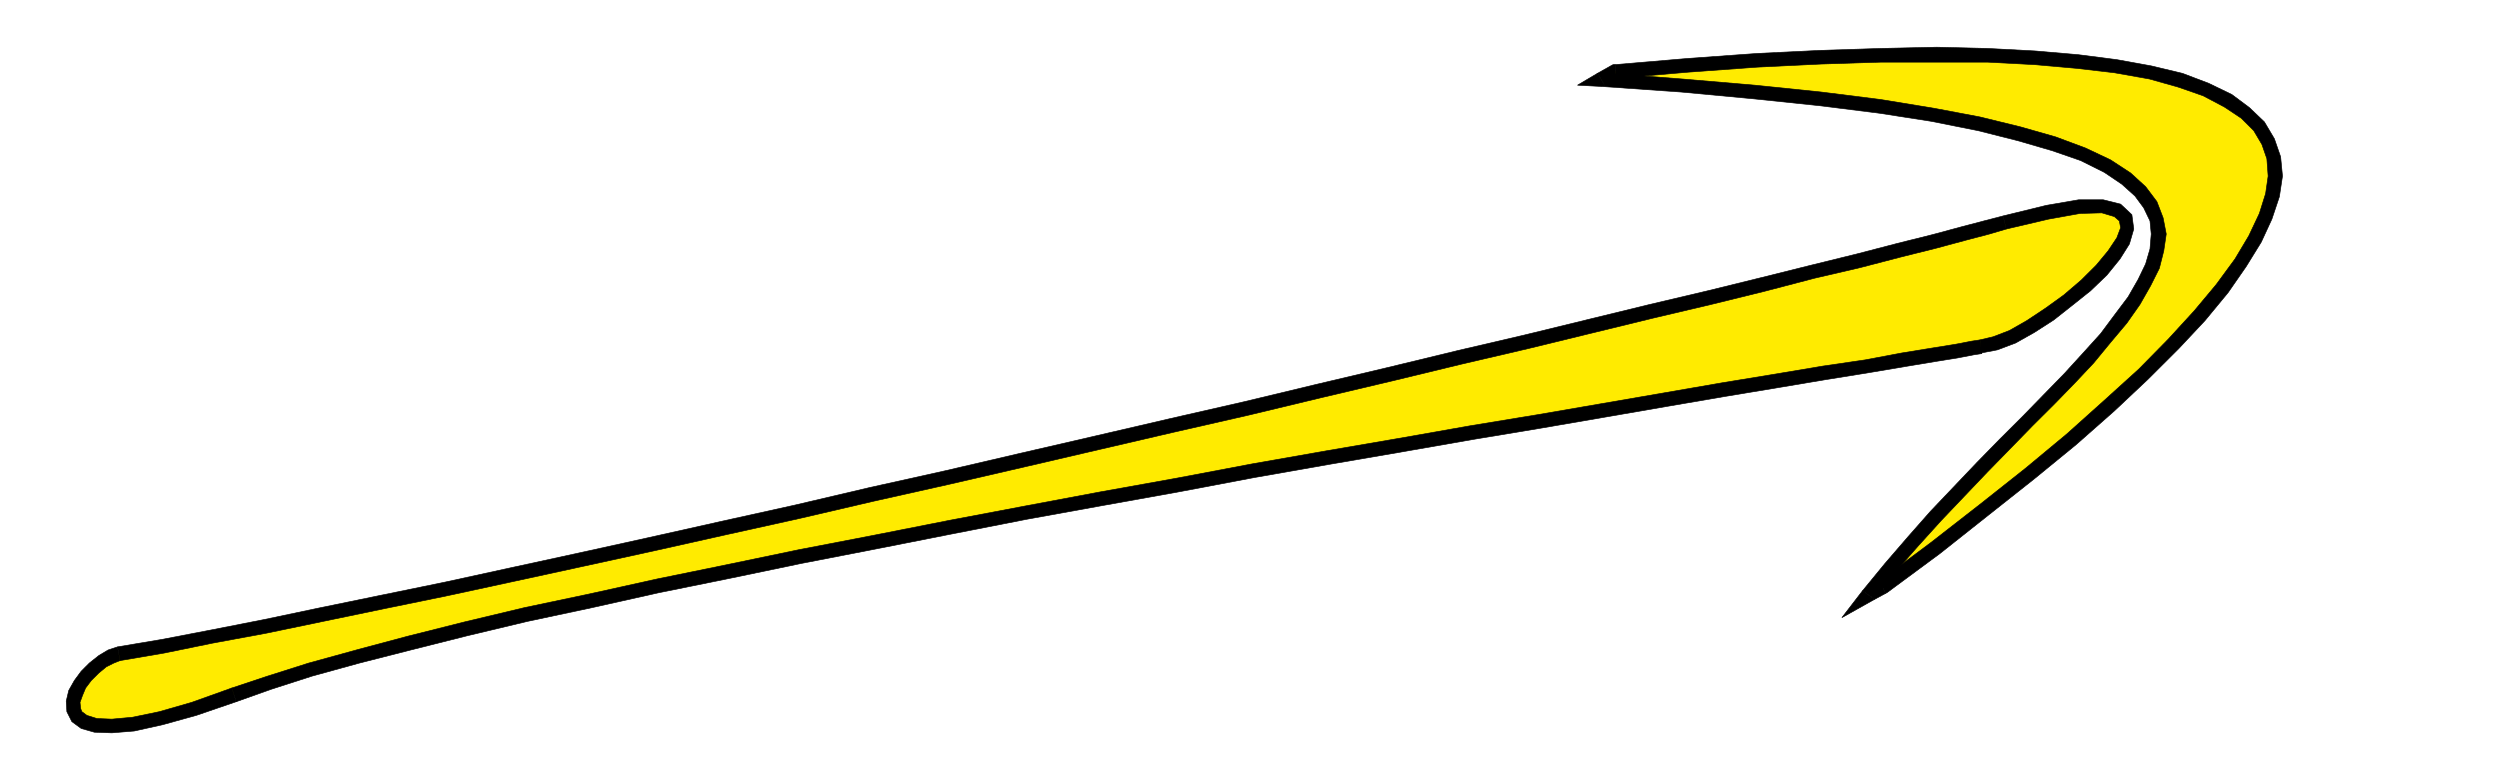 <svg xmlns="http://www.w3.org/2000/svg" width="2997.016" height="937.5"><rect width="100%" height="100%" fill="#808080" stroke="none"/><defs><clipPath id="a"><path d="M0 0h2998v937.5H0Zm0 0"/></clipPath><clipPath id="b"><path d="M0 0h2997v937.5H0Zm0 0"/></clipPath></defs><g clip-path="url(#a)"><path fill="#fff" d="M0 937.5h2997.016V-.898H0Zm0 0"/></g><g clip-path="url(#b)"><path fill="#fff" fill-rule="evenodd" stroke="#fff" stroke-linecap="square" stroke-linejoin="bevel" stroke-miterlimit="10" stroke-width=".743" d="M.742 937.5h2995.531V-.898H.743Zm0 0"/></g><path fill="#ffeb00" fill-rule="evenodd" stroke="#ffeb00" stroke-linecap="square" stroke-linejoin="bevel" stroke-miterlimit="10" stroke-width=".743" d="m1936.82 85.707 87.66-7.469 82.422-5.98 76.442-3.715 71.906-2.27 66.703-.742 60.684.742 56.93 3.012 50.945 4.457 45.71 5.238 41.212 8.211 35.972 8.954 30.692 11.222 26.98 13.41 20.254 14.196 16.461 16.422 11.262 17.906 6.722 19.433 1.489 22.368-2.973 23.144-8.25 24.633-12.746 27.644-17.203 28.348-21.742 30.617-27.723 32.844-31.473 33.625-35.23 36.559-41.211 37.34-44.926 40.312-50.203 41.797-54.703 43.285-58.453 45.55-63.696 47.04-16.46 8.953 26.234-32.102 26.941-31.359 27.723-30.613 27.722-29.836 27.723-28.387 27.719-28.348 26.238-26.898 25.492-26.863 24.711-24.633 22.485-24.633 20.957-23.89 17.984-23.145 15.758-21.664 12.746-21.66 9.738-20.137 5.239-19.434 2.226-18.648-2.226-17.168-8.25-17.906-11.223-16.422-17.242-14.938-22.485-14.933-29.207-14.196-35.23-12.668-41.211-11.964-47.934-11.926-56.226-10.477-62.914-10.441-71.2-8.953-79.414-8.211-86.918-7.469-96.656-7.469zm0 0"/><path fill-rule="evenodd" stroke="#000" stroke-linecap="square" stroke-linejoin="bevel" stroke-miterlimit="10" stroke-width=".743" d="m2260.488 711.305 1.524-.742 63.656-47.036 58.453-46.297 54.703-43.28 50.203-41.055 45.707-40.313 40.47-38.086 36.675-36.598 31.477-33.586 27.722-33.585 21.738-31.36 17.989-29.129 12.746-27.605 8.992-26.86 3.715-24.671-2.23-23.11-7.508-21.66-11.965-20.176-17.985-17.168-20.996-15.675-27.722-13.415-31.477-11.964-37.457-8.954-41.211-7.468-46.45-5.98-51.69-4.458-56.93-3.012-60.684-1.484-66.703 1.484-71.906 2.27-76.442 3.715-83.164 5.98-87.664 7.47 1.489 16.421 86.918-7.469 82.421-5.98 76.442-3.715 71.906-2.27h127.387l56.93 3.012 50.203 4.457 44.964 5.238 41.957 7.47 34.446 9.694 29.988 10.442 25.457 13.45 20.254 13.452 14.973 14.934 9.738 16.422 5.98 17.168 1.528 20.879-3.012 20.918-7.508 23.89-12.707 26.86-16.5 27.644-22.484 30.617-26.196 31.356-31.476 34.332-35.227 35.812-41.214 37.344-44.965 40.312-49.422 41.055-54.7 43.32-58.456 45.512-62.95 47.04.782-.743zm0 0"/><path fill-rule="evenodd" stroke="#000" stroke-linecap="square" stroke-linejoin="bevel" stroke-miterlimit="10" stroke-width=".743" d="m2232.766 708.336 11.261 11.926 16.461-8.957-7.468-14.934-16.5 8.953 10.48 12.707-14.234-9.695-24.711 32.102 35.972-20.176zm0 0"/><path fill-rule="evenodd" stroke="#000" stroke-linecap="square" stroke-linejoin="bevel" stroke-miterlimit="10" stroke-width=".743" d="m1915.078 87.934 4.496 15.68 95.914 6.726 87.66 8.21 78.672 8.212 71.2 8.953 62.167 9.7 56.188 11.218 47.234 11.926 41.172 11.964 34.485 11.926 28.464 14.196 21 14.19 15.715 14.157 10.48 14.192 7.509 15.68 1.484 15.679-1.484 17.906-5.239 17.95-8.996 18.648-12.004 20.918-15.715 20.879-17.246 23.148-20.957 23.149-22.48 24.632-24.75 25.375-25.457 26.118-26.977 26.902-27.722 28.348-55.446 58.257-26.976 30.579-27.723 32.101-26.98 32.883L2247 718.03l25.492-32.843 26.98-30.614 27.72-30.617 27.722-29.129 27.723-29.09 27.722-28.386 26.196-26.864 26.238-26.117 24.71-25.414 22.481-23.89 20.254-24.633 19.473-23.149 15.719-22.367 12.746-22.402 10.48-20.918 5.278-20.88 2.972-20.175-3.754-19.395-7.468-19.433-13.489-17.906-17.988-16.422-23.969-15.68-29.988-14.195-35.973-13.41-41.953-11.965-48.68-11.926-55.445-10.477-63.691-10.441-71.164-8.953-79.45-8.211-87.664-7.469-96.656-7.469 4.496 15.68-8.992-14.937-23.969 14.195 28.465 1.484zm0 0"/><path fill-rule="evenodd" stroke="#000" stroke-linecap="square" stroke-linejoin="bevel" stroke-miterlimit="10" stroke-width=".743" d="m1936.074 77.496-3.754.742-17.242 9.696 8.992 14.937 17.246-9.695-3.753.742-1.489-16.422h-2.265l-1.489.742zm0 0"/><path fill="#ffeb00" fill-rule="evenodd" stroke="#ffeb00" stroke-linecap="square" stroke-linejoin="bevel" stroke-miterlimit="10" stroke-width=".743" d="m142.363 783.719 53.176-8.953 58.453-11.223 63.696-12.668 68.19-14.191 72.65-14.938 75.695-15.68 79.414-17.164 82.422-17.906 84.652-18.652 86.918-19.434 88.406-19.394 89.188-20.918 89.89-20.137 181.344-41.836 89.148-20.879 89.149-20.176 86.176-20.879 86.175-20.175 82.387-20.137 80.192-18.692 77.183-18.648 73.39-17.91 68.934-16.422 64.438-15.676 59.941-15.68 54.7-12.706 47.976-12.672 42.695-10.477 35.23-9.695 28.466-7.469 20.957-5.242 50.949-12.668 38.238-6.723h27.723l17.984 4.496 9.739 8.953 2.226 12.668-5.238 14.938-10.48 17.164-15.758 17.945-18.727 17.91-20.957 18.649-22.484 15.68-22.48 15.68-21.743 11.964-20.215 8.211-17.984 3.715-8.993 1.484-19.472 3.754-27.723 4.457-36.715 5.985-44.222 7.468-50.946 8.211-56.93 9.696-63.695 10.441-68.933 11.96-74.172 12.712-77.926 13.41-80.898 13.45-84.692 14.937-86.918 14.937-89.89 15.676-89.93 17.168-91.418 16.422-91.375 17.164-91.418 17.164-90.672 17.906-88.406 17.168-86.176 17.946-84.648 17.164-80.157 17.91-77.183 16.422-72.688 17.164L490 771.012l-61.426 15.68-56.187 15.68-49.461 15.679-41.953 14.933-48.72 16.422-39.687 11.965-32.218 6.688-26.235 2.27-19.472-.747-13.489-4.496-8.992-5.98-3.754-8.211-.742-9.7 3.008-10.437 5.242-10.442 7.465-9.734 9.777-9.7 9.735-8.21 9.738-5.98zm0 0"/><path fill-rule="evenodd" stroke="#000" stroke-linecap="square" stroke-linejoin="bevel" stroke-miterlimit="10" stroke-width=".743" d="m2401.367 258.879-20.254 5.242-28.465 7.469-35.972 9.695-41.957 10.477-48.676 12.672-54.703 13.449-59.942 14.937-63.691 15.676-69.676 16.422-73.43 17.91-76.44 18.649-80.157 18.691-83.164 20.137-85.395 20.175-86.922 20.88-88.402 20.175-89.93 20.879-90.675 20.918-89.891 20.918-90.672 20.137-89.148 20.918-87.66 19.394-86.922 19.434-84.649 18.652-82.426 17.906-78.668 17.164-76.44 15.68-72.688 14.938-67.407 14.191-64.437 12.668-58.453 11.223-53.176 8.953 2.969 16.422 52.472-8.953 58.418-11.965 64.434-11.926 68.191-14.191 71.946-14.938 76.402-15.68 79.41-17.164 82.422-17.906 85.434-18.652 86.921-19.434 87.66-19.394 89.891-20.918 89.93-20.137 90.637-20.918 89.93-20.918 89.89-20.879 88.441-20.176 86.883-20.879 85.434-20.175 83.164-20.137 80.156-18.692 76.442-18.648 73.43-17.91 69.675-16.422 63.691-15.676 59.942-15.68 54.699-12.707 48.68-12.671 41.957-10.477 35.972-9.695 28.465-7.469 20.254-5.984zm0 0"/><path fill-rule="evenodd" stroke="#000" stroke-linecap="square" stroke-linejoin="bevel" stroke-miterlimit="10" stroke-width=".743" d="m2373.644 407.461 1.485 15.68 19.473-3.754 21.738-8.211 22.484-12.668 23.223-14.938 21.742-17.164 22.48-17.91 19.473-18.687 15.719-19.395 11.262-17.906 5.238-17.95-2.27-17.163-13.488-12.668-20.957-5.239H2492l-38.945 6.723-51.688 12.668 3.754 15.68 50.945-11.926 37.457-6.723 26.2-.746 15.011 4.5 5.985 5.2 1.484 8.21-4.496 11.965-10.48 15.68-14.23 17.164-17.985 17.906-20.961 17.91-21.738 15.68-22.481 14.934-21 11.964-19.469 7.47-15.718 3.714 1.484 15.68zm0 0"/><path fill-rule="evenodd" stroke="#000" stroke-linecap="square" stroke-linejoin="bevel" stroke-miterlimit="10" stroke-width=".743" d="m283.203 841.195 41.992-14.933 48.68-15.68 56.93-15.68 61.465-15.68 68.19-17.163 71.903-17.164 77.184-16.422 80.156-17.91 84.692-17.165 86.136-17.945 88.407-17.168 90.671-17.906 91.414-17.906 90.676-16.422 91.375-16.422 90.672-17.168 89.148-15.676 86.919-14.937 85.433-14.938 80.898-13.45 77.926-13.41 73.43-12.71 69.68-11.961 62.949-10.441 57.672-9.696 50.988-8.21 44.184-7.47 35.968-5.984 27.723-4.457 19.473-3.754 9.734-1.484-2.227-16.422 1.485 15.68-1.485-15.68-9.738 1.484-19.508 3.754-27.722 4.457-36.715 5.985-43.442 8.21-50.945 7.47-57.715 9.695-63.652 10.441-68.934 11.961-73.43 12.672-77.925 13.45-81.68 13.448-84.652 14.938-86.918 14.933-89.149 15.68-90.675 17.168-91.414 16.422-91.414 17.164-90.637 17.164-90.672 17.906-89.148 17.168-86.176 17.946-83.91 17.164-80.938 17.91-77.926 16.422-71.902 17.164-68.191 17.164-61.426 16.422-56.969 15.68-49.422 15.679-42.738 14.191zm0 0"/><path fill-rule="evenodd" stroke="#000" stroke-linecap="square" stroke-linejoin="bevel" stroke-miterlimit="10" stroke-width=".743" d="m140.879 775.508-11.262 3.715-11.222 6.726-11.262 8.953-9.735 9.735-8.25 11.183-6.726 11.926-3.012 12.707.746 12.707 6.02 11.926 11.222 8.21 15.758 4.497 20.957.746 26.98-2.23 33.704-7.47 40.469-11.222 47.937-16.422-5.242-16.422-47.938 17.168-38.98 11.22-32.219 6.687-24.71 2.265-17.985-.742-11.965-3.754-6.023-4.457-1.485-3.754-.742-7.465 2.969-8.21 3.754-8.958 6.765-8.953 8.993-8.953 8.992-7.469 8.992-4.496 7.469-2.972zm0 0"/></svg>

